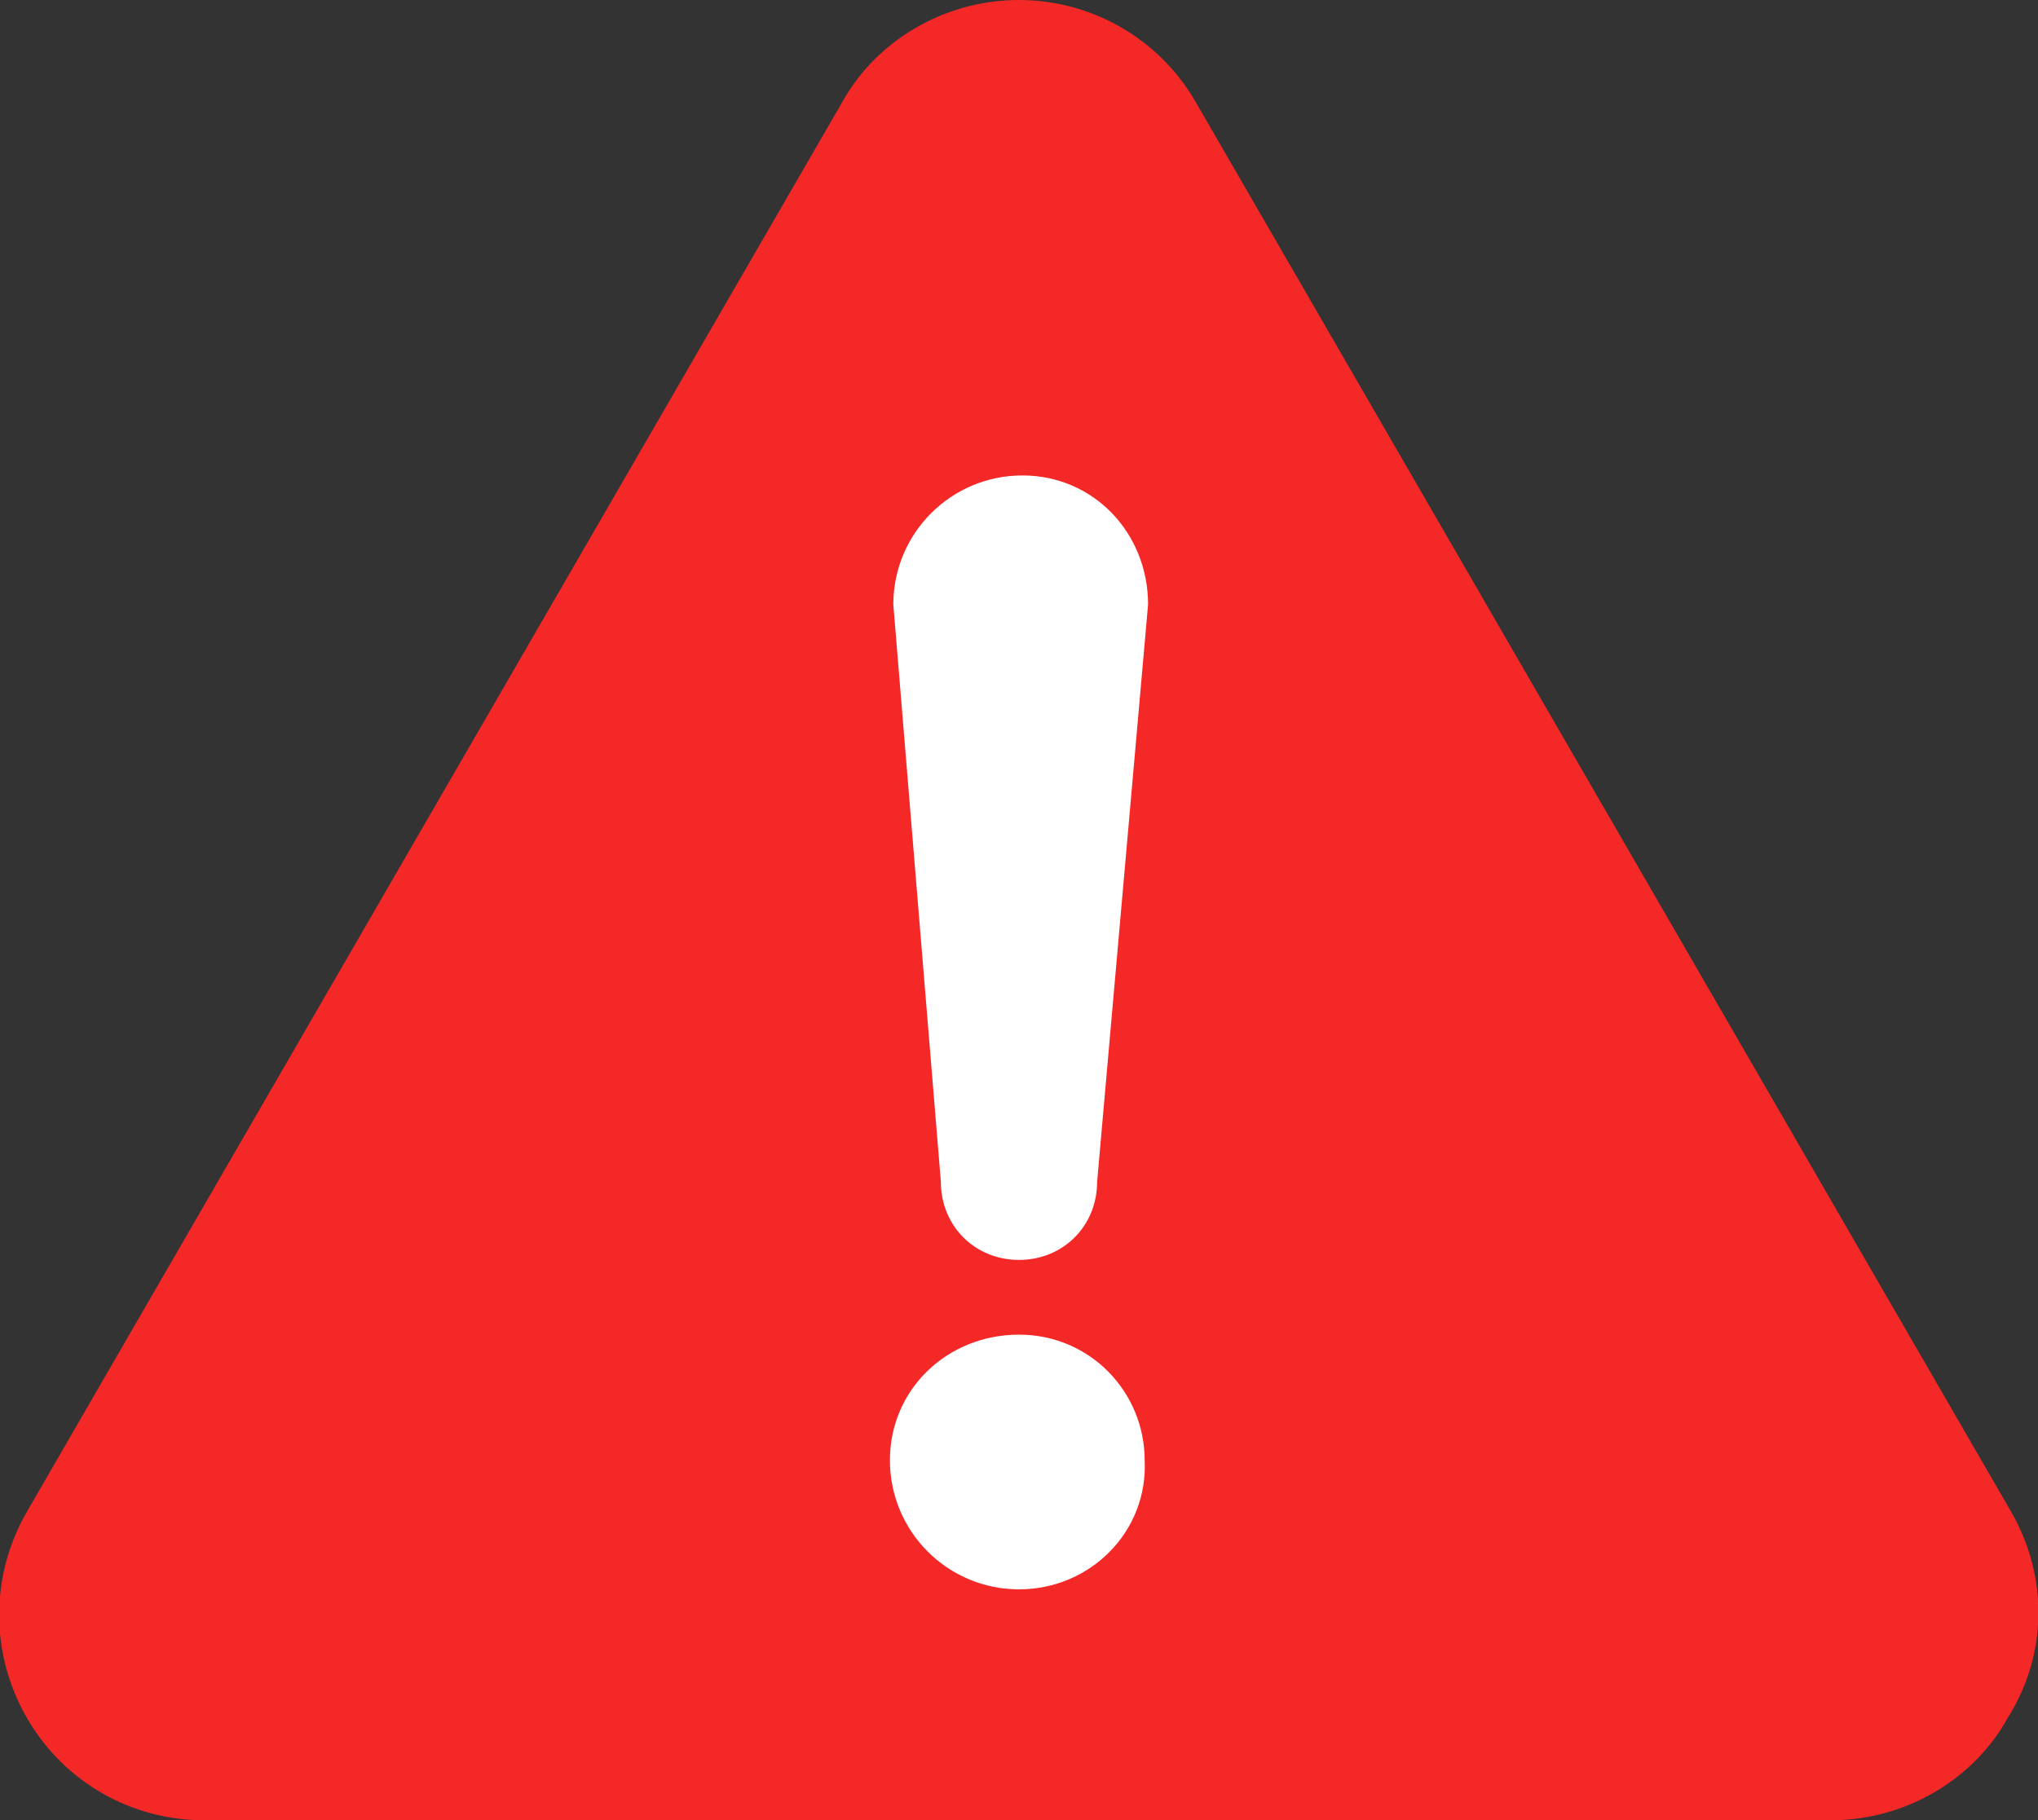 <?xml version="1.0" encoding="utf-8"?>
<!-- Generator: Adobe Illustrator 27.9.1, SVG Export Plug-In . SVG Version: 6.00 Build 0)  -->
<svg version="1.1" id="レイヤー_1" xmlns="http://www.w3.org/2000/svg" xmlns:xlink="http://www.w3.org/1999/xlink" x="0px"
	 y="0px" viewBox="0 0 60 53.6" style="enable-background:new 0 0 60 53.6;" xml:space="preserve">
<rect x="0" y="0" width="60" height="53.6" fill="#333333" stroke="none"/>
<style type="text/css">
	.st0{fill:#F52828;}
	.st1{fill:#FFFFFF;}
</style>
<g>
	<g>
		<path class="st0" d="M59.2,44.5L35.2,3c-1.1-1.9-3.1-3-5.2-3c-2.2,0-4.2,1.2-5.2,3L0.8,44.5c-1.1,1.9-1.1,4.2,0,6.1
			c1.1,1.9,3.1,3,5.2,3h47.9c2.2,0,4.2-1.2,5.2-3C60.3,48.7,60.3,46.4,59.2,44.5z"/>
	</g>
	<path class="st1" d="M30,46.8c-2.1,0-3.8-1.7-3.8-3.8c0-2.1,1.7-3.7,3.8-3.7c2.1,0,3.7,1.7,3.7,3.7C33.8,45.1,32.1,46.8,30,46.8z"
		/>
	<path class="st1" d="M32.3,34.8c0,1.3-1,2.3-2.3,2.3c-1.3,0-2.3-1-2.3-2.3l-1.4-17c0-2.1,1.7-3.8,3.8-3.8c2.1,0,3.7,1.7,3.7,3.8
		L32.3,34.8z"/>
</g>
<g>
</g>
<g>
</g>
<g>
</g>
<g>
</g>
<g>
</g>
<g>
</g>
<g>
</g>
<g>
</g>
<g>
</g>
<g>
</g>
<g>
</g>
<g>
</g>
<g>
</g>
<g>
</g>
<g>
</g>
</svg>
